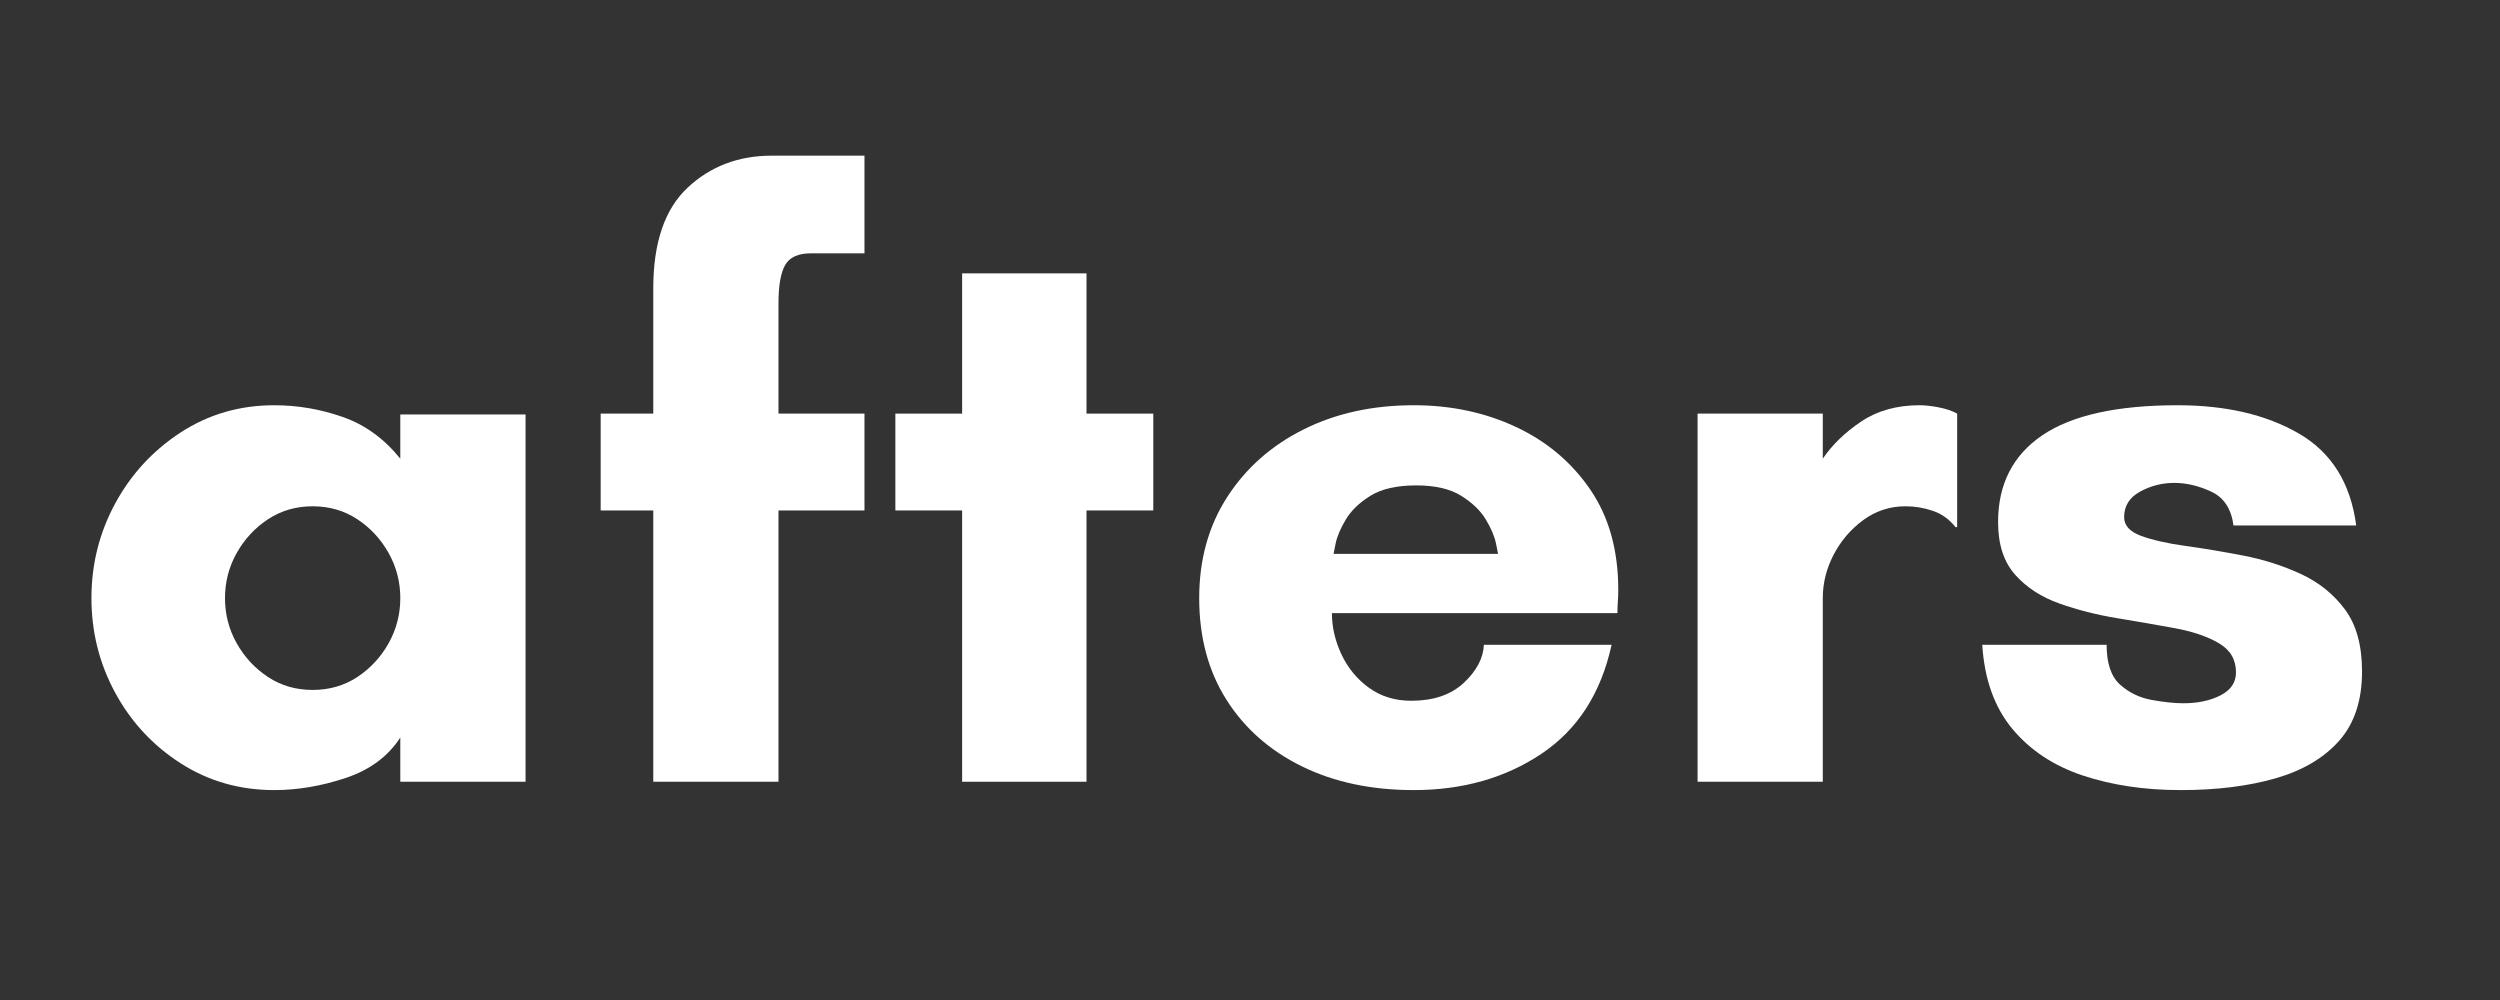 <?xml version="1.0" encoding="UTF-8" standalone="no"?>
<svg
   width="1000"
   zoomAndPan="magnify"
   viewBox="0 0 750 300"
   height="400"
   preserveAspectRatio="xMidYMid meet"
   version="1.0"
   id="svg119"
   sodipodi:docname="afters_white_black_bg.svg"
   inkscape:version="1.2.2 (b0a8486, 2022-12-01)"
   xmlns:inkscape="http://www.inkscape.org/namespaces/inkscape"
   xmlns:sodipodi="http://sodipodi.sourceforge.net/DTD/sodipodi-0.dtd"
   xmlns="http://www.w3.org/2000/svg"
   xmlns:svg="http://www.w3.org/2000/svg">
  <rect x="0" y="0" width="750" height="300" fill="#333333" stroke="none"/>
  <sodipodi:namedview
     id="namedview121"
     pagecolor="#ffffff"
     bordercolor="#666666"
     borderopacity="1.0"
     inkscape:showpageshadow="2"
     inkscape:pageopacity="0.0"
     inkscape:pagecheckerboard="0"
     inkscape:deskcolor="#d1d1d1"
     showgrid="false"
     inkscape:zoom="0.59"
     inkscape:cx="507.62712"
     inkscape:cy="210.16949"
     inkscape:window-width="1374"
     inkscape:window-height="612"
     inkscape:window-x="0"
     inkscape:window-y="25"
     inkscape:window-maximized="0"
     inkscape:current-layer="svg119" />
  <defs
     id="defs67">
    <g
       id="g65" />
  </defs>
  <g
     fill="#ffffff"
     fill-opacity="1"
     id="g77">
    <g
       transform="translate(18.669, 234.526)"
       id="g75">
      <g
         id="g73">
        <path
           d="M 101.422 -55.094 C 101.422 -59.938 100.254 -64.441 97.922 -68.609 C 95.586 -72.785 92.457 -76.164 88.531 -78.75 C 84.602 -81.344 80.133 -82.641 75.125 -82.641 C 70.125 -82.641 65.66 -81.344 61.734 -78.75 C 57.805 -76.164 54.672 -72.785 52.328 -68.609 C 49.992 -64.441 48.828 -59.938 48.828 -55.094 C 48.828 -50.25 49.992 -45.738 52.328 -41.562 C 54.672 -37.395 57.805 -34.016 61.734 -31.422 C 65.66 -28.836 70.125 -27.547 75.125 -27.547 C 80.133 -27.547 84.602 -28.836 88.531 -31.422 C 92.457 -34.016 95.586 -37.395 97.922 -41.562 C 100.254 -45.738 101.422 -50.25 101.422 -55.094 Z M 139 -110.188 L 139 0 L 101.422 0 L 101.422 -13.266 C 97.754 -7.598 92.285 -3.551 85.016 -1.125 C 77.754 1.289 70.617 2.5 63.609 2.5 C 53.254 2.5 43.906 -0.172 35.562 -5.516 C 27.219 -10.859 20.664 -17.91 15.906 -26.672 C 11.145 -35.43 8.766 -44.906 8.766 -55.094 C 8.766 -65.281 11.145 -74.754 15.906 -83.516 C 20.664 -92.285 27.219 -99.383 35.562 -104.812 C 43.906 -110.238 53.254 -112.953 63.609 -112.953 C 70.617 -112.953 77.461 -111.781 84.141 -109.438 C 90.828 -107.102 96.586 -102.93 101.422 -96.922 L 101.422 -110.188 Z M 139 -110.188 "
           id="path71" />
      </g>
    </g>
  </g>
  <g
     fill="#ffffff"
     fill-opacity="1"
     id="g85">
    <g
       transform="translate(172.686, 234.526)"
       id="g83">
      <g
         id="g81">
        <path
           d="M 58.859 -187.828 L 86.656 -187.828 L 86.656 -158.531 L 70.625 -158.531 C 66.781 -158.531 64.191 -157.359 62.859 -155.016 C 61.523 -152.68 60.859 -148.844 60.859 -143.5 L 60.859 -110.438 L 86.656 -110.438 L 86.656 -81.391 L 60.859 -81.391 L 60.859 0 L 23.297 0 L 23.297 -81.391 L 7.516 -81.391 L 7.516 -110.438 L 23.297 -110.438 L 23.297 -148.016 C 23.297 -161.703 26.719 -171.758 33.562 -178.188 C 40.406 -184.613 48.836 -187.828 58.859 -187.828 Z M 58.859 -187.828 "
           id="path79" />
      </g>
    </g>
  </g>
  <g
     fill="#ffffff"
     fill-opacity="1"
     id="g93">
    <g
       transform="translate(263.593, 234.526)"
       id="g91">
      <g
         id="g89">
        <path
           d="M 62.359 -81.391 L 62.359 0 L 25.047 0 L 25.047 -81.391 L 5.016 -81.391 L 5.016 -110.438 L 25.047 -110.438 L 25.047 -152.516 L 62.359 -152.516 L 62.359 -110.438 L 82.391 -110.438 L 82.391 -81.391 Z M 62.359 -81.391 "
           id="path87" />
      </g>
    </g>
  </g>
  <g
     fill="#ffffff"
     fill-opacity="1"
     id="g101">
    <g
       transform="translate(350.994, 234.526)"
       id="g99">
      <g
         id="g97">
        <path
           d="M 49.078 -68.375 L 98.422 -68.375 C 98.422 -68.375 98.211 -69.414 97.797 -71.5 C 97.379 -73.582 96.375 -75.957 94.781 -78.625 C 93.195 -81.301 90.734 -83.68 87.391 -85.766 C 84.055 -87.859 79.551 -88.906 73.875 -88.906 C 68.031 -88.906 63.438 -87.859 60.094 -85.766 C 56.758 -83.68 54.301 -81.301 52.719 -78.625 C 51.133 -75.957 50.129 -73.582 49.703 -71.5 C 49.285 -69.414 49.078 -68.375 49.078 -68.375 Z M 134.484 -57.594 C 134.484 -56.426 134.441 -55.258 134.359 -54.094 C 134.273 -52.926 134.234 -51.758 134.234 -50.594 L 48.578 -50.594 C 48.578 -46.414 49.535 -42.281 51.453 -38.188 C 53.379 -34.102 56.133 -30.766 59.719 -28.172 C 63.312 -25.586 67.531 -24.297 72.375 -24.297 C 79.051 -24.297 84.305 -26.086 88.141 -29.672 C 91.984 -33.266 93.992 -37.066 94.172 -41.078 L 132.484 -41.078 C 129.305 -26.547 122.289 -15.648 111.438 -8.391 C 100.594 -1.129 87.82 2.5 73.125 2.5 C 60.438 2.5 49.25 0.125 39.562 -4.625 C 29.883 -9.383 22.332 -16.062 16.906 -24.656 C 11.477 -33.258 8.766 -43.406 8.766 -55.094 C 8.766 -66.613 11.562 -76.711 17.156 -85.391 C 22.75 -94.078 30.383 -100.844 40.062 -105.688 C 49.75 -110.531 60.77 -112.953 73.125 -112.953 C 84.312 -112.953 94.535 -110.781 103.797 -106.438 C 113.066 -102.094 120.5 -95.828 126.094 -87.641 C 131.688 -79.461 134.484 -69.445 134.484 -57.594 Z M 134.484 -57.594 "
           id="path95" />
      </g>
    </g>
  </g>
  <g
     fill="#ffffff"
     fill-opacity="1"
     id="g109">
    <g
       transform="translate(494.242, 234.526)"
       id="g107">
      <g
         id="g105">
        <path
           d="M 77.391 -82.641 C 72.711 -82.641 68.492 -81.258 64.734 -78.5 C 60.984 -75.75 58.02 -72.285 55.844 -68.109 C 53.676 -63.941 52.594 -59.602 52.594 -55.094 L 52.594 0 L 15.031 0 L 15.031 -110.438 L 52.594 -110.438 L 52.594 -96.922 C 55.426 -101.098 59.266 -104.812 64.109 -108.062 C 68.953 -111.32 74.797 -112.953 81.641 -112.953 C 83.305 -112.953 85.223 -112.738 87.391 -112.312 C 89.566 -111.895 91.406 -111.27 92.906 -110.438 L 92.906 -76.391 L 92.406 -76.391 C 90.57 -78.723 88.316 -80.348 85.641 -81.266 C 82.973 -82.18 80.223 -82.641 77.391 -82.641 Z M 77.391 -82.641 "
           id="path103" />
      </g>
    </g>
  </g>
  <g
     fill="#ffffff"
     fill-opacity="1"
     id="g117">
    <g
       transform="translate(589.657, 234.526)"
       id="g115">
      <g
         id="g113">
        <path
           d="M 117.203 -76.891 L 80.391 -76.891 C 79.723 -81.891 77.508 -85.266 73.75 -87.016 C 70 -88.773 66.285 -89.656 62.609 -89.656 C 58.93 -89.656 55.504 -88.773 52.328 -87.016 C 49.16 -85.266 47.578 -82.723 47.578 -79.391 C 47.578 -76.879 49.285 -75 52.703 -73.75 C 56.129 -72.5 60.555 -71.5 65.984 -70.75 C 71.41 -70 77.172 -69.035 83.266 -67.859 C 89.359 -66.691 95.117 -64.859 100.547 -62.359 C 105.973 -59.859 110.395 -56.312 113.812 -51.719 C 117.238 -47.125 118.953 -40.906 118.953 -33.062 C 118.953 -24.375 116.656 -17.441 112.062 -12.266 C 107.477 -7.098 101.094 -3.344 92.906 -1 C 84.727 1.332 75.297 2.5 64.609 2.5 C 53.754 2.5 43.941 1.039 35.172 -1.875 C 26.41 -4.801 19.359 -9.477 14.016 -15.906 C 8.68 -22.332 5.68 -30.723 5.016 -41.078 L 42.328 -41.078 C 42.328 -35.566 43.66 -31.598 46.328 -29.172 C 49.004 -26.754 52.176 -25.211 55.844 -24.547 C 59.52 -23.879 62.691 -23.547 65.359 -23.547 C 69.703 -23.547 73.414 -24.336 76.5 -25.922 C 79.594 -27.504 81.141 -29.801 81.141 -32.812 C 81.141 -36.645 79.426 -39.562 76 -41.562 C 72.582 -43.57 68.16 -45.078 62.734 -46.078 C 57.305 -47.078 51.547 -48.078 45.453 -49.078 C 39.359 -50.086 33.598 -51.551 28.172 -53.469 C 22.742 -55.383 18.316 -58.266 14.891 -62.109 C 11.473 -65.953 9.766 -71.211 9.766 -77.891 C 9.766 -89.242 14.188 -97.926 23.031 -103.938 C 31.883 -109.945 45.41 -112.953 63.609 -112.953 C 78.141 -112.953 90.285 -110.113 100.047 -104.438 C 109.816 -98.758 115.535 -89.578 117.203 -76.891 Z M 117.203 -76.891 "
           id="path111" />
      </g>
    </g>
  </g>
</svg>
